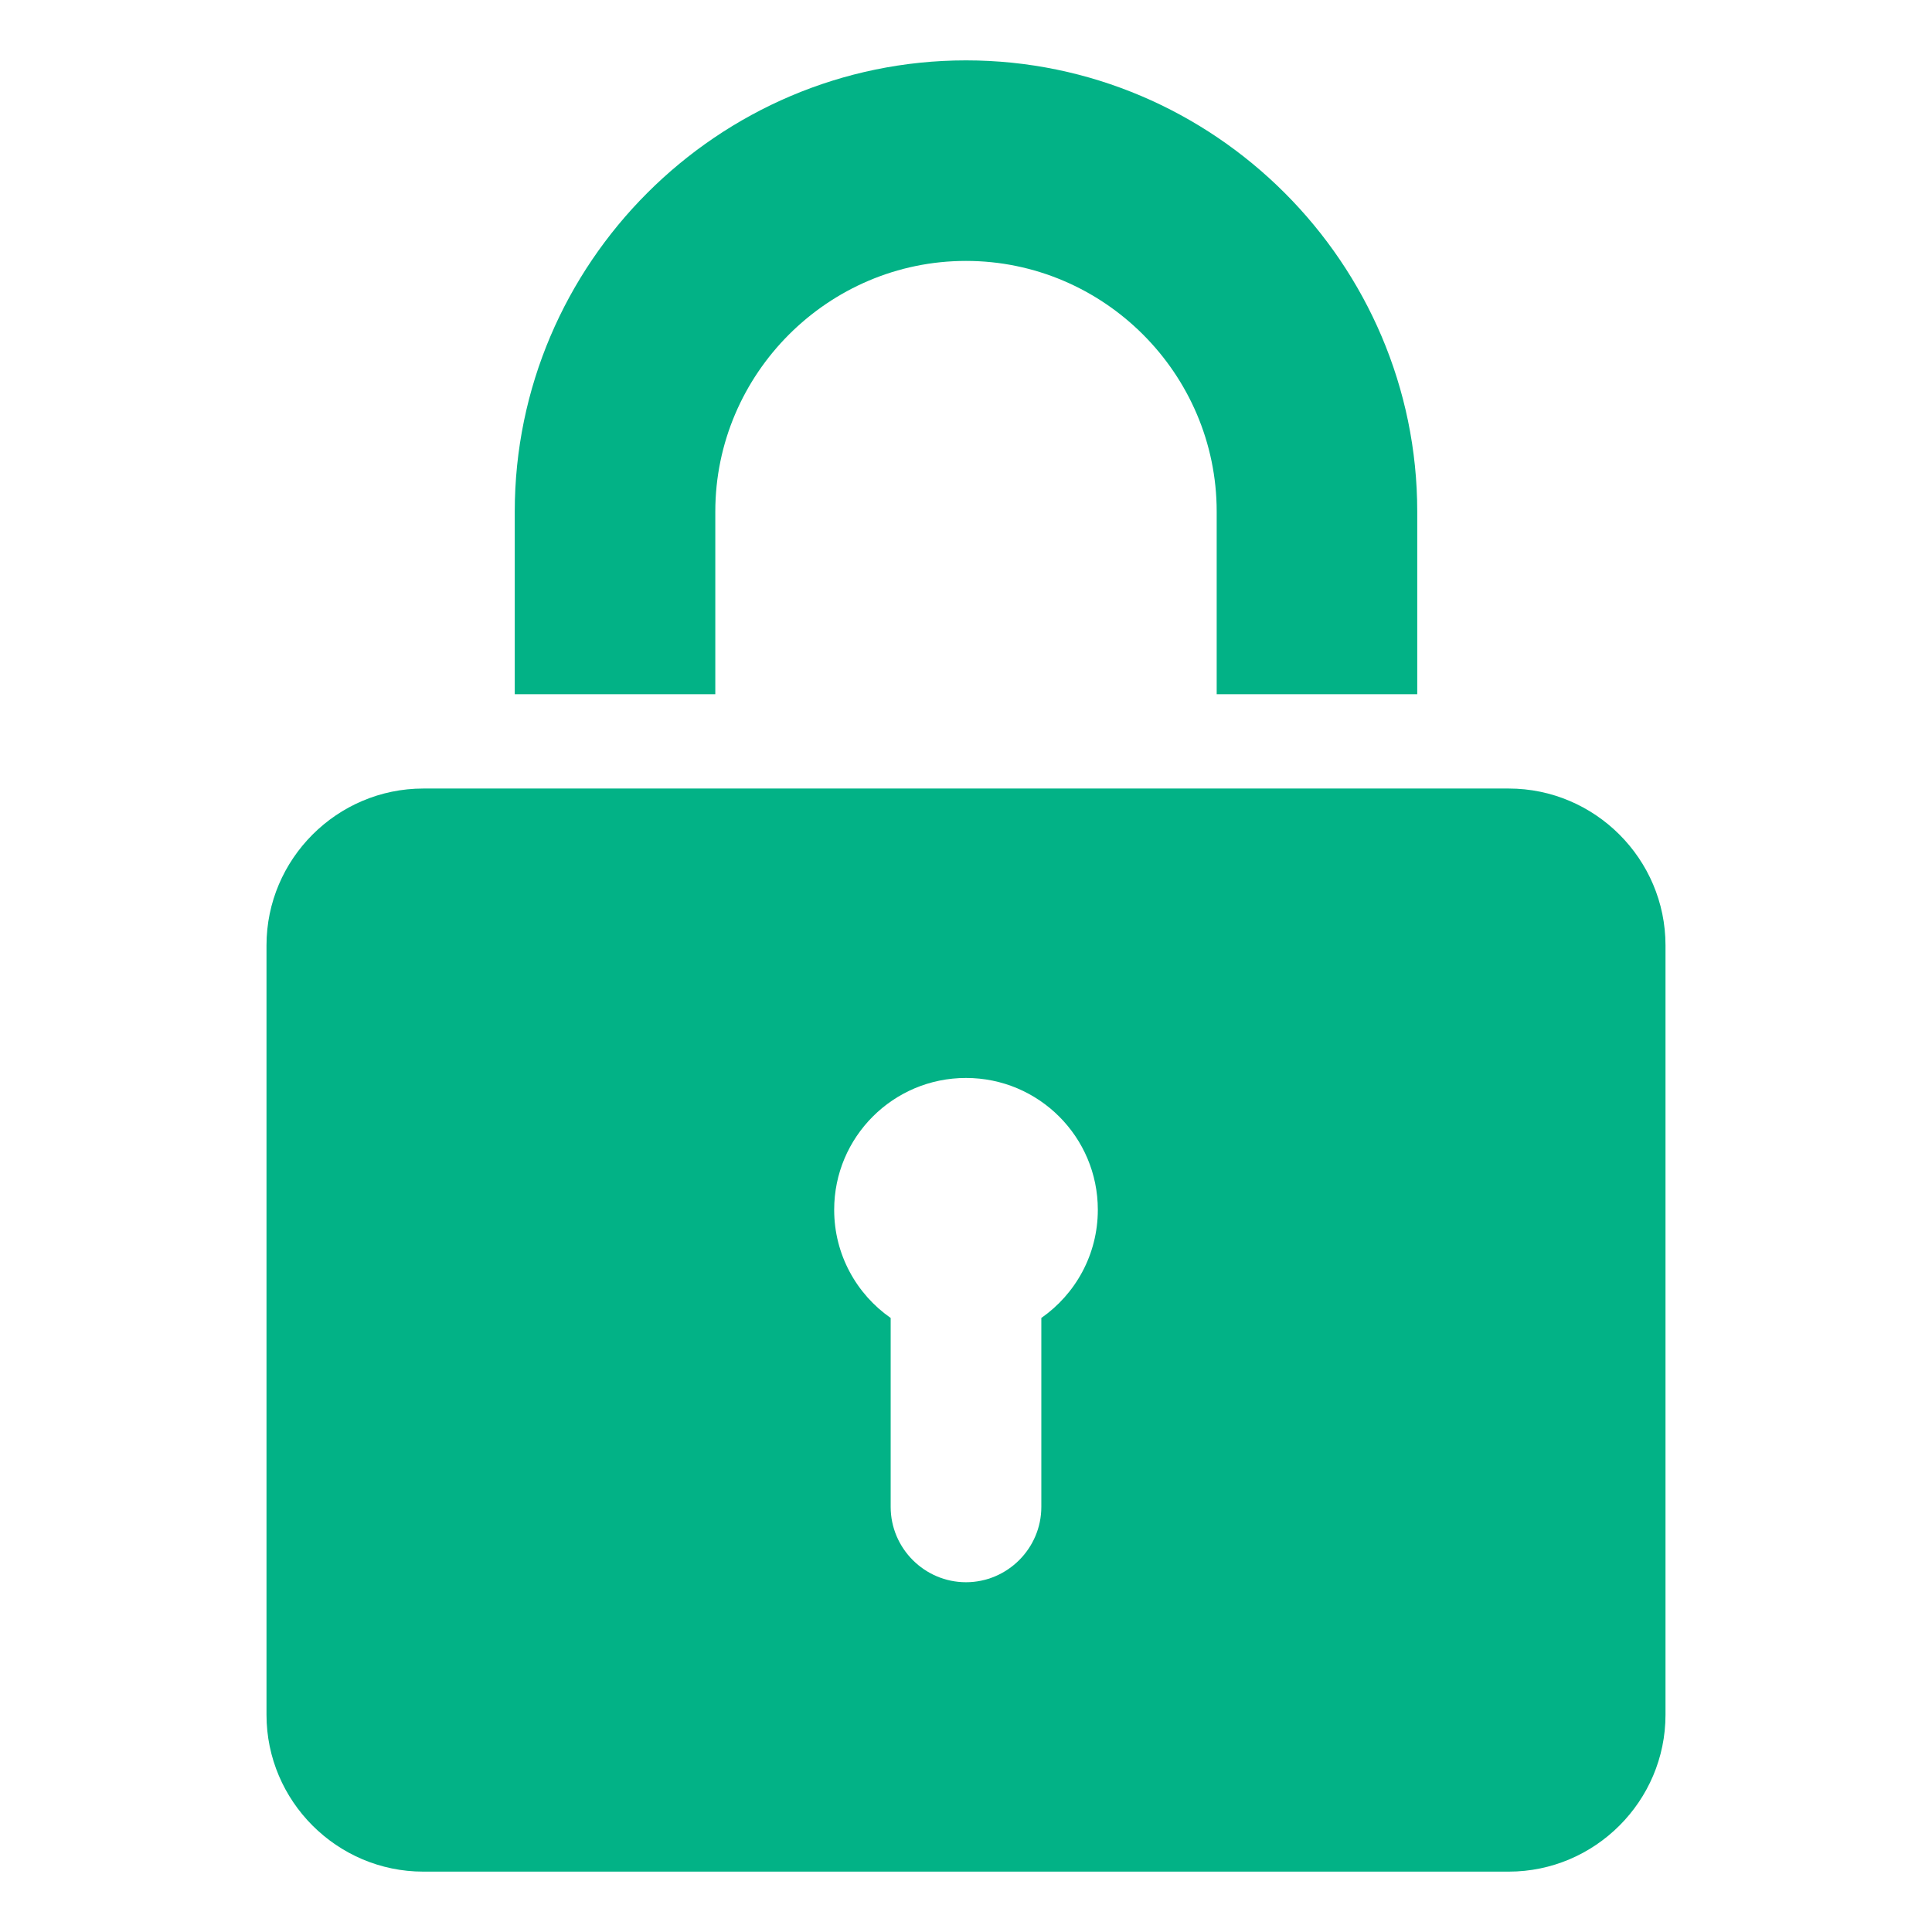 <svg width="172" height="172" viewBox="0 0 172 172" fill="none" xmlns="http://www.w3.org/2000/svg">
<path fill-rule="evenodd" clip-rule="evenodd" d="M108.318 61.803V45.548C108.318 33.273 98.275 23.229 86 23.229C73.725 23.229 63.681 33.273 63.681 45.548V61.803H45.827V45.548C45.827 23.453 63.905 5.375 86 5.375C108.095 5.375 126.173 23.453 126.173 45.548V61.803H108.318ZM148.274 84.156V152.671C148.274 160.346 141.994 166.625 134.319 166.625H37.681C30.006 166.625 23.726 160.346 23.726 152.671V84.156C23.726 76.481 30.006 70.201 37.681 70.201H134.319C141.994 70.201 148.274 76.481 148.274 84.156ZM97.736 107.703C97.736 101.221 92.481 95.967 86 95.967C79.518 95.967 74.264 101.221 74.264 107.703C74.264 111.691 76.254 115.213 79.294 117.334V134.155C79.294 137.843 82.311 140.861 86 140.861C89.688 140.861 92.706 137.843 92.706 134.155V117.334C95.746 115.213 97.736 111.69 97.736 107.703Z" fill="#02B286"/>
</svg>
